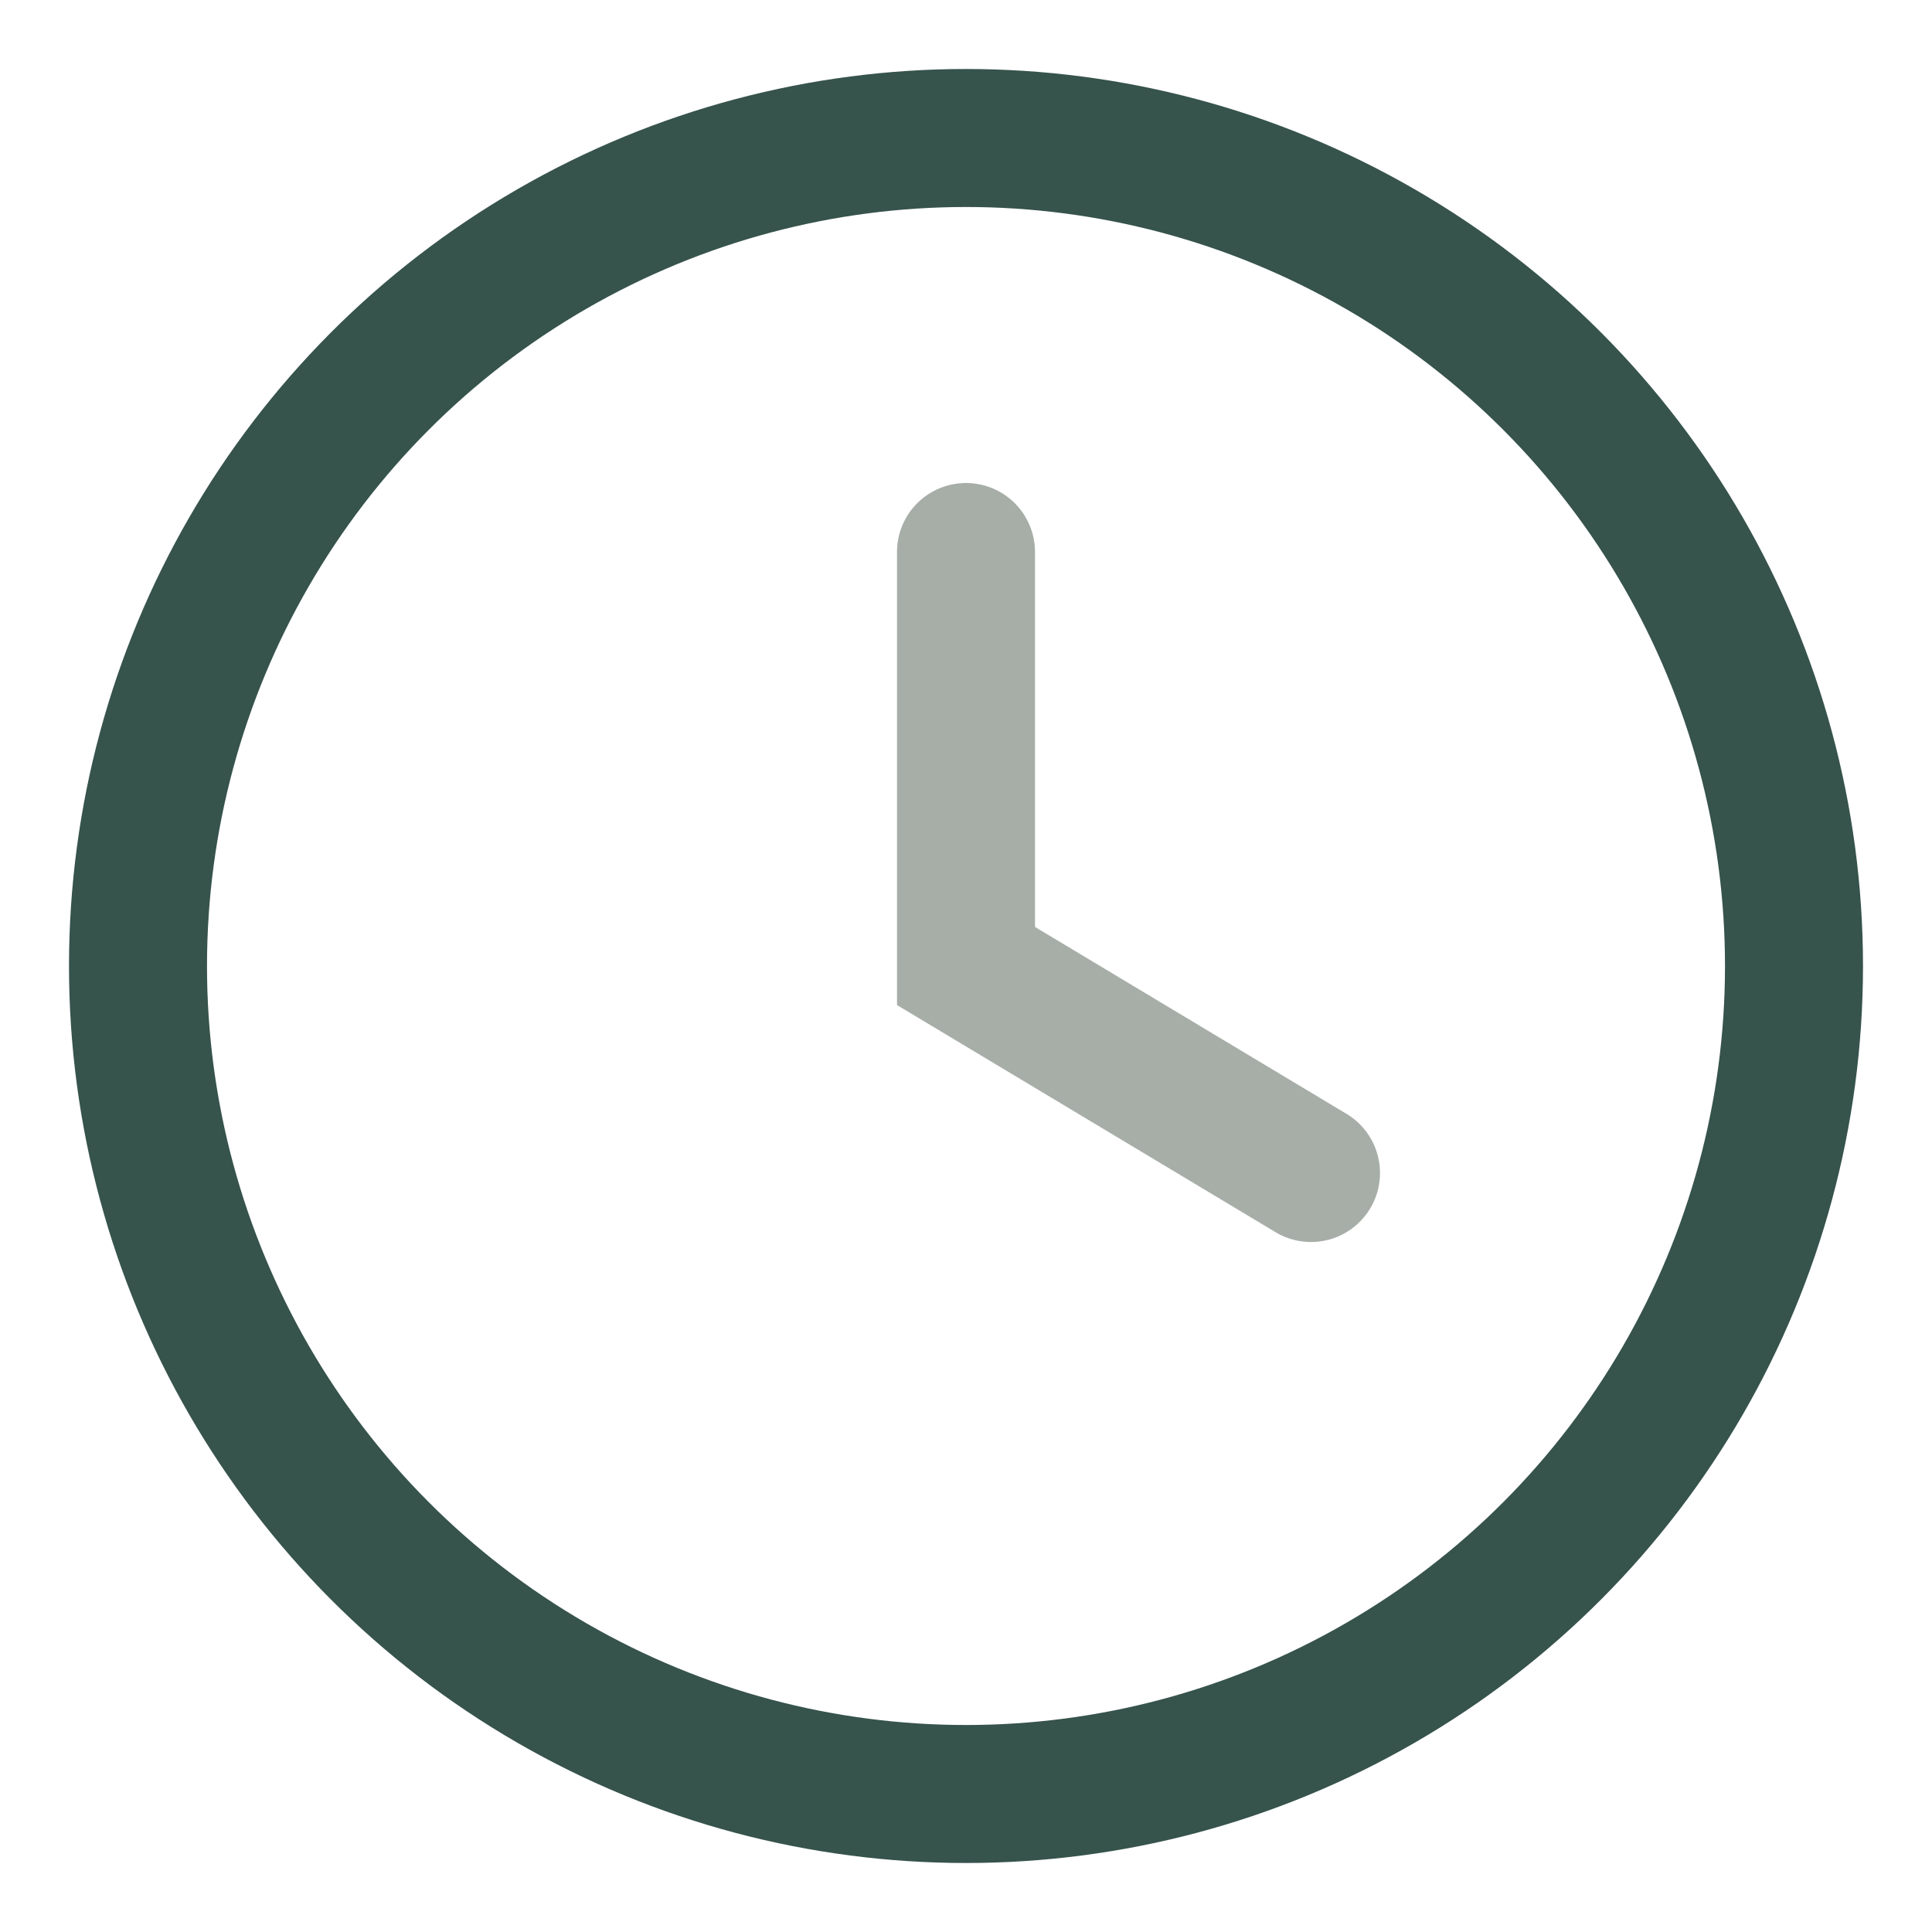 <?xml version="1.0" encoding="UTF-8"?>
<svg xmlns="http://www.w3.org/2000/svg" width="28" height="28" viewBox="0 0 28 28"><circle cx="14" cy="14" r="12" fill="none" stroke="#36534C" stroke-width="2"/><path d="M14 8v6l5 3" fill="none" stroke="#A6AEA7" stroke-width="2" stroke-linecap="round"/></svg>